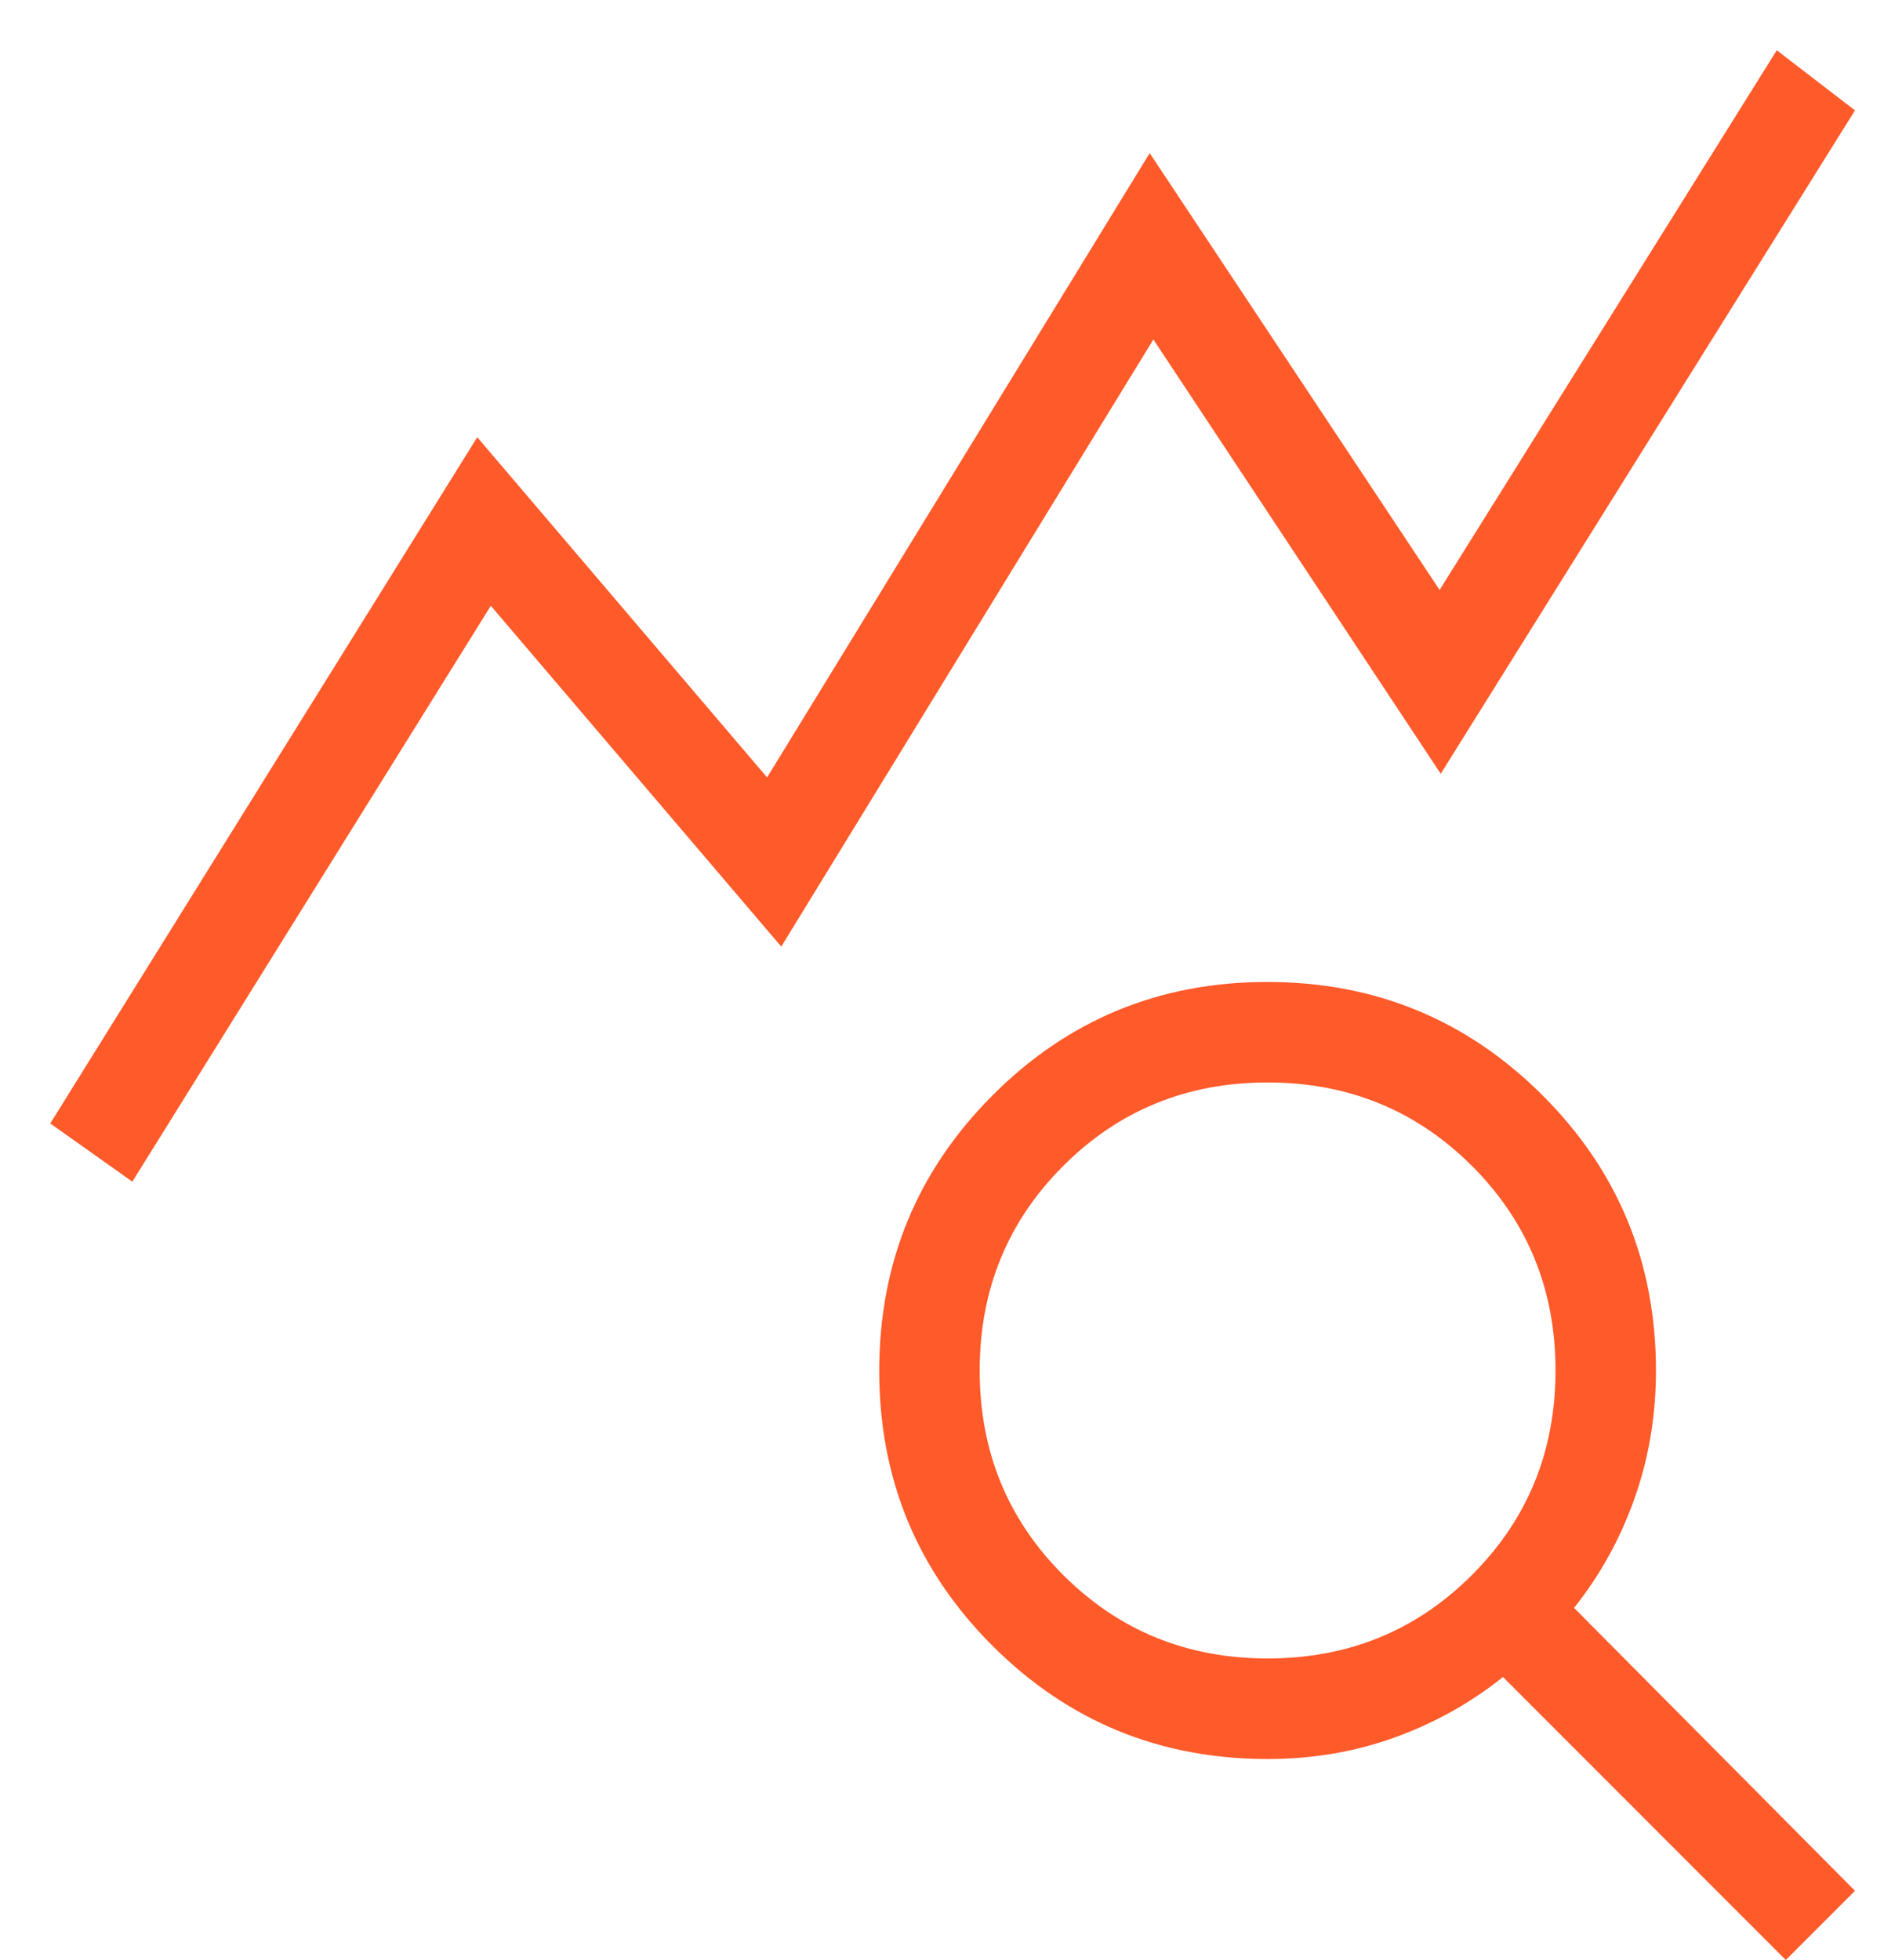 <?xml version="1.0" encoding="UTF-8"?>
<svg xmlns="http://www.w3.org/2000/svg" width="25" height="26" viewBox="0 0 25 26" fill="none">
  <path d="M1.756 15.675L0.667 14.903L6.333 5.8L10.179 10.313L15.256 2.031L19.103 7.826L23.577 0.667L24.615 1.464L19.118 10.264L15.305 4.503L10.367 12.557L6.513 8.036L1.756 15.675ZM16.821 22C17.891 22 18.795 21.631 19.533 20.892C20.272 20.154 20.641 19.249 20.641 18.179C20.641 17.11 20.272 16.205 19.533 15.467C18.794 14.729 17.89 14.359 16.82 14.359C15.75 14.359 14.846 14.729 14.108 15.467C13.369 16.206 13 17.11 13 18.18C13 19.25 13.369 20.154 14.108 20.893C14.847 21.631 15.751 22 16.821 22ZM23.697 26L19.944 22.246C19.511 22.592 19.031 22.859 18.504 23.049C17.977 23.239 17.415 23.334 16.821 23.334C15.389 23.334 14.172 22.833 13.17 21.832C12.168 20.831 11.667 19.615 11.667 18.184C11.667 16.754 12.167 15.537 13.169 14.532C14.17 13.528 15.386 13.026 16.816 13.026C18.247 13.026 19.464 13.527 20.468 14.529C21.472 15.531 21.974 16.748 21.974 18.18C21.974 18.774 21.88 19.34 21.69 19.876C21.5 20.412 21.233 20.896 20.887 21.329L24.615 25.082L23.697 26Z" fill="#FF5A2A"></path>
</svg>
